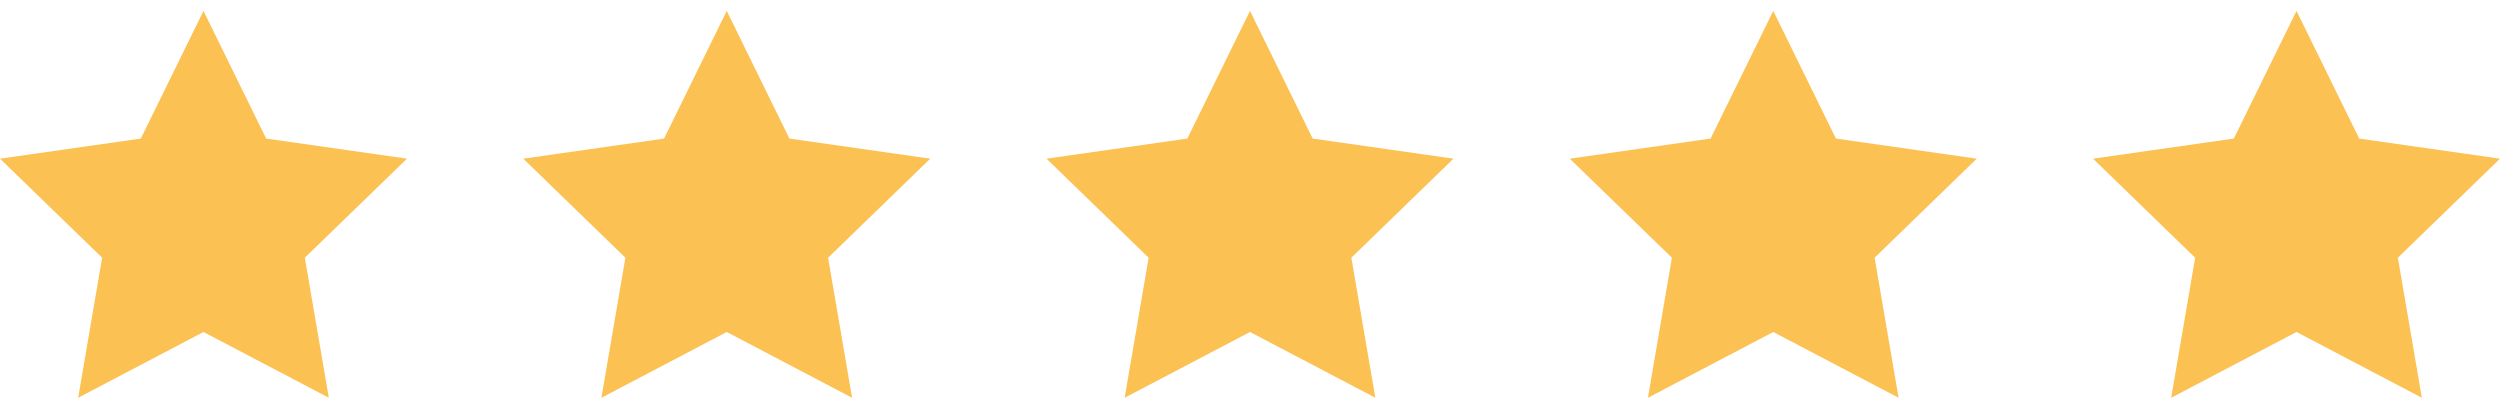 <svg width="172" height="28" viewBox="0 0 172 28" fill="none" xmlns="http://www.w3.org/2000/svg">
<path d="M158 0.75L153.688 9.533L144 10.917L151.027 17.731L149.377 27.366L158 22.841L166.623 27.366L164.973 17.731L172 10.917L162.312 9.533L158 0.75Z" fill="#FCC153"/>
<path d="M122 0.75L117.688 9.533L108 10.917L115.027 17.731L113.377 27.366L122 22.841L130.623 27.366L128.973 17.731L136 10.917L126.312 9.533L122 0.75Z" fill="#FCC153"/>
<path d="M86 0.75L81.688 9.533L72 10.917L79.027 17.731L77.376 27.366L86 22.841L94.624 27.366L92.973 17.731L100 10.917L90.312 9.533L86 0.75Z" fill="#FCC153"/>
<path d="M50 0.75L45.688 9.533L36 10.917L43.027 17.731L41.377 27.366L50 22.841L58.623 27.366L56.973 17.731L64 10.917L54.312 9.533L50 0.75Z" fill="#FCC153"/>
<path d="M14 0.75L9.688 9.533L0 10.917L7.027 17.731L5.377 27.366L14 22.841L22.623 27.366L20.973 17.731L28 10.917L18.312 9.533L14 0.75Z" fill="#FCC153"/>
</svg>
